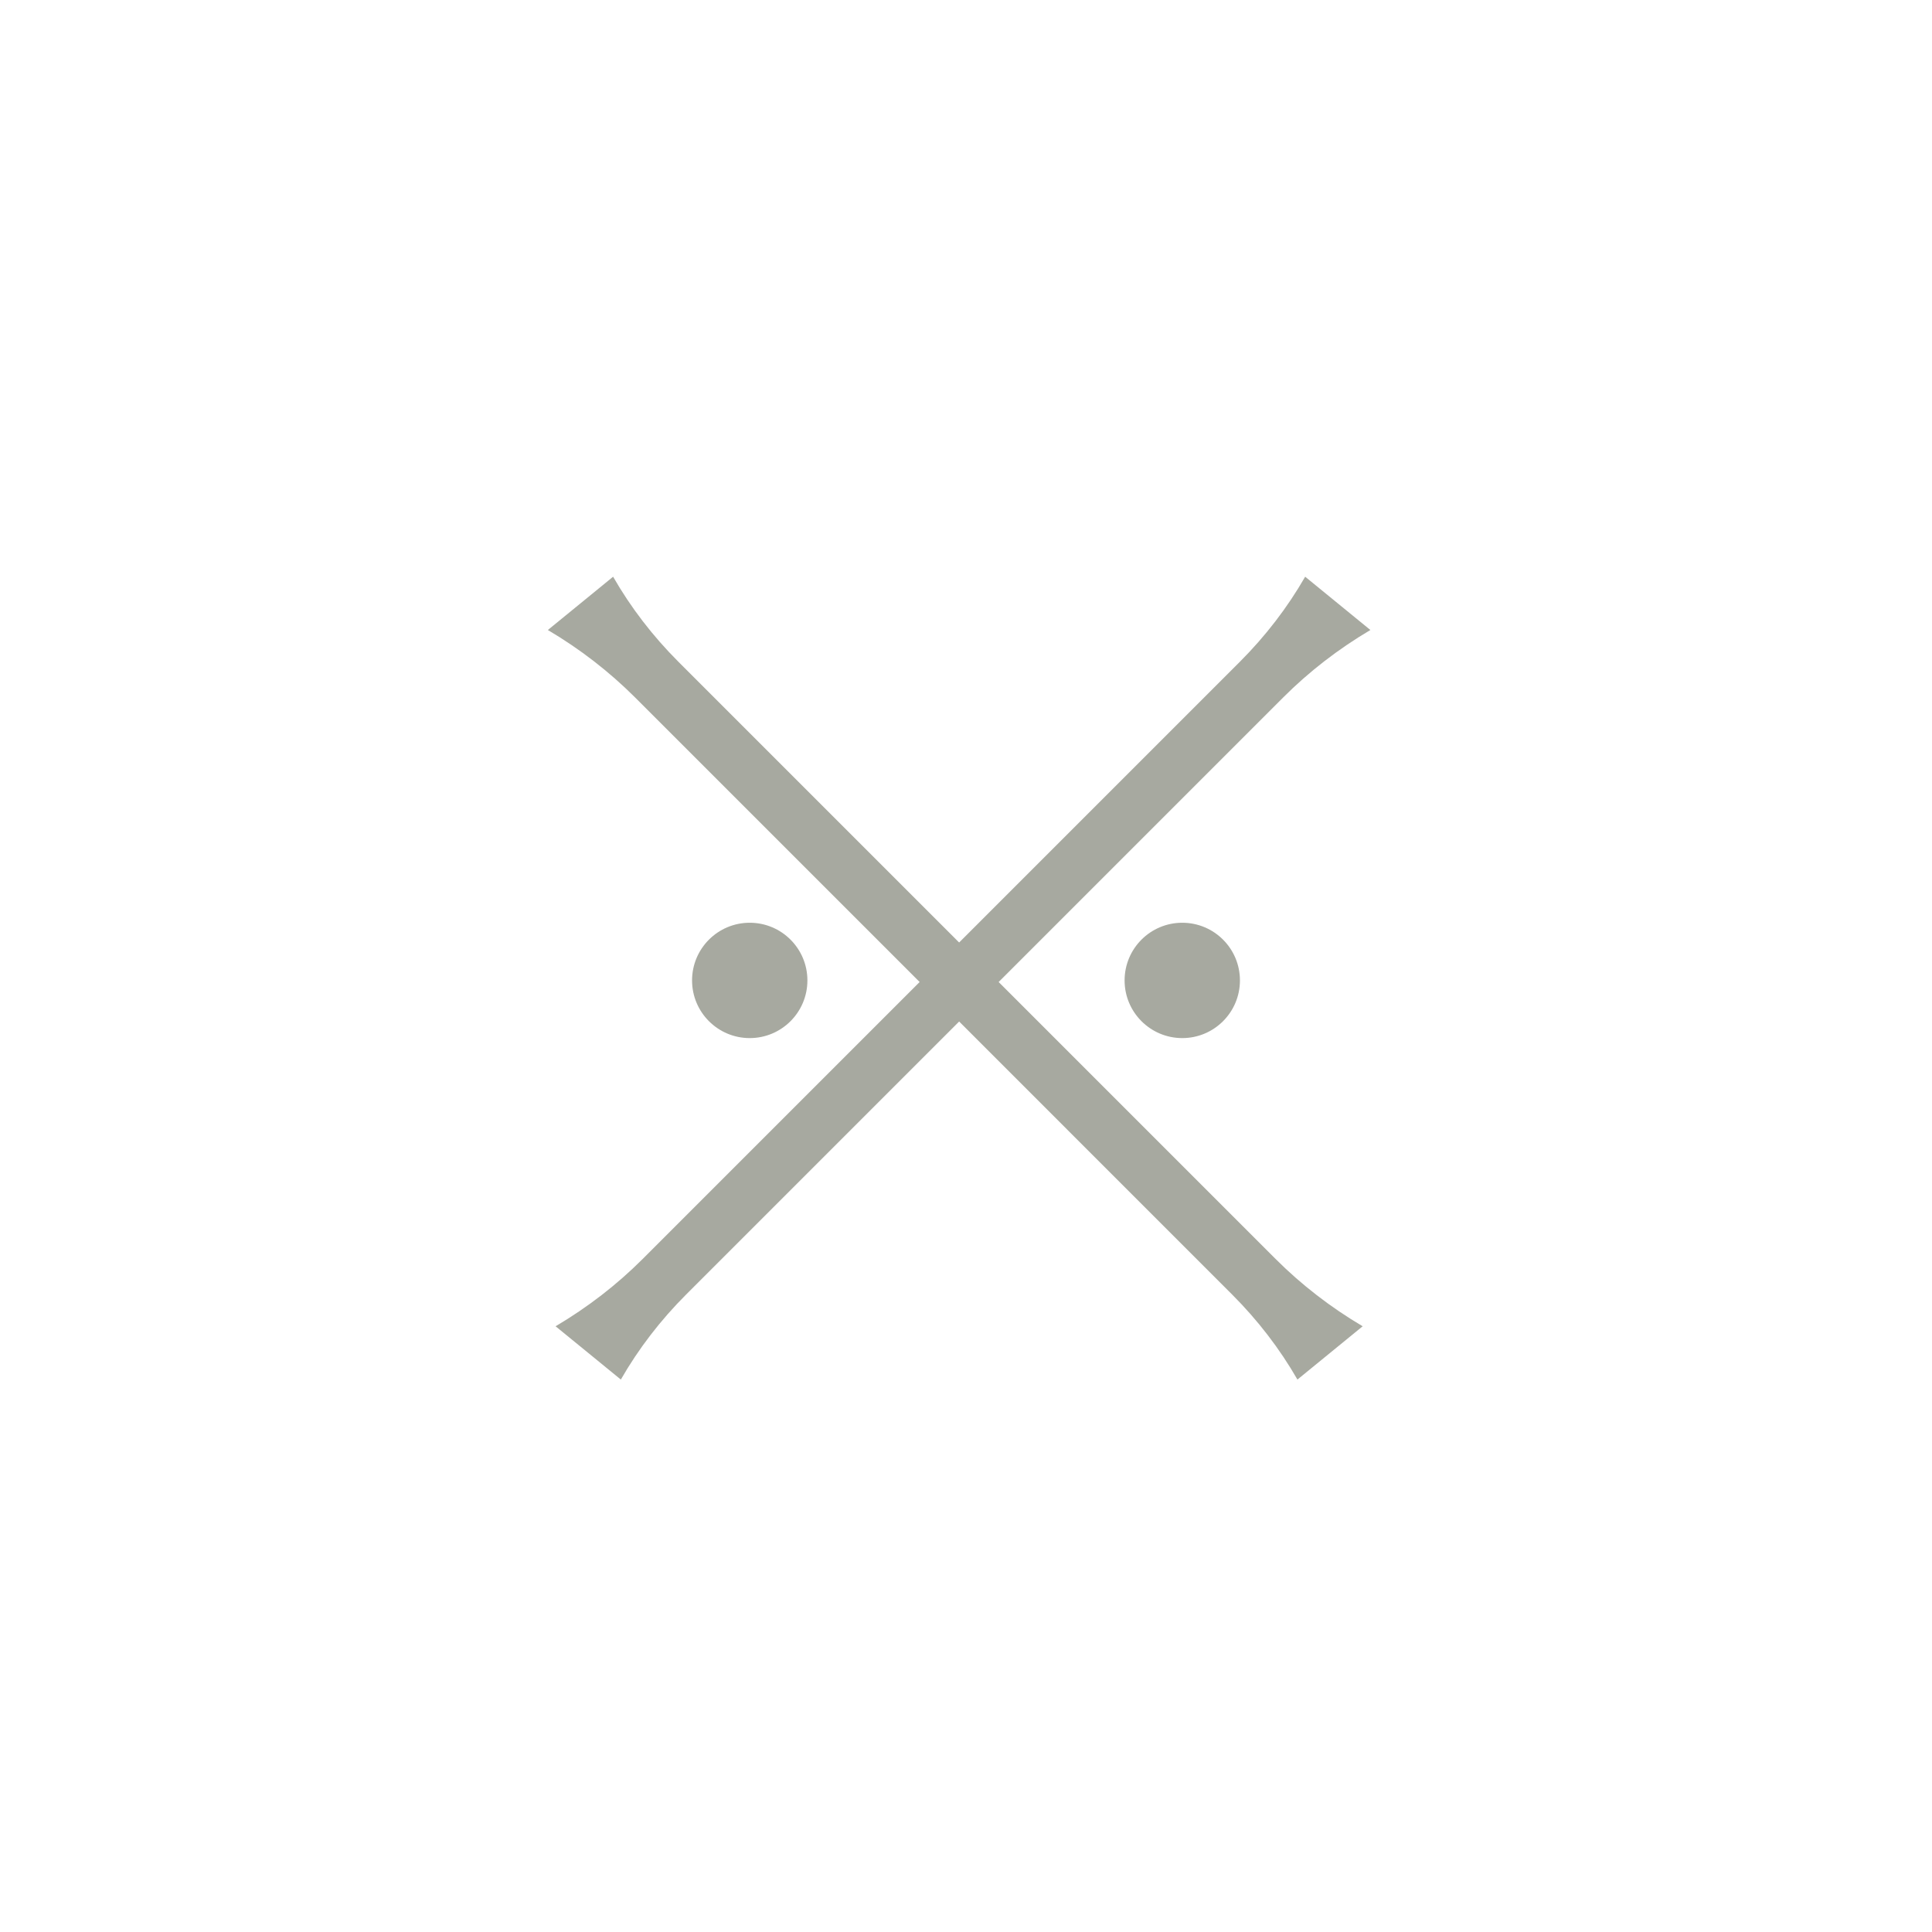 <?xml version="1.0" encoding="UTF-8"?> <svg xmlns="http://www.w3.org/2000/svg" width="67" height="67" viewBox="0 0 67 67" fill="none"> <path d="M21.262 20C21.874 21.067 22.636 22.06 23.529 22.952L44.235 43.658C45.127 44.551 46.143 45.336 47.256 45.994V45.994L46.125 46.918L44.994 47.842V47.842C44.381 46.775 43.619 45.783 42.726 44.89L22.021 24.184C21.128 23.292 20.113 22.506 18.999 21.848V21.848L20.131 20.924L21.262 20V20Z" fill="#A7A9A0"></path> <path d="M45.262 20C44.649 21.067 43.887 22.06 42.995 22.952L22.289 43.658C21.396 44.551 20.381 45.336 19.267 45.994V45.994L20.399 46.918L21.53 47.842V47.842C22.142 46.775 22.904 45.783 23.797 44.89L44.503 24.184C45.395 23.292 46.411 22.506 47.524 21.848V21.848L46.393 20.924L45.262 20V20Z" fill="#A7A9A0"></path> <circle cx="26" cy="34" r="2" fill="#A7A9A0"></circle> <circle cx="41" cy="34" r="2" fill="#A7A9A0"></circle> </svg> 